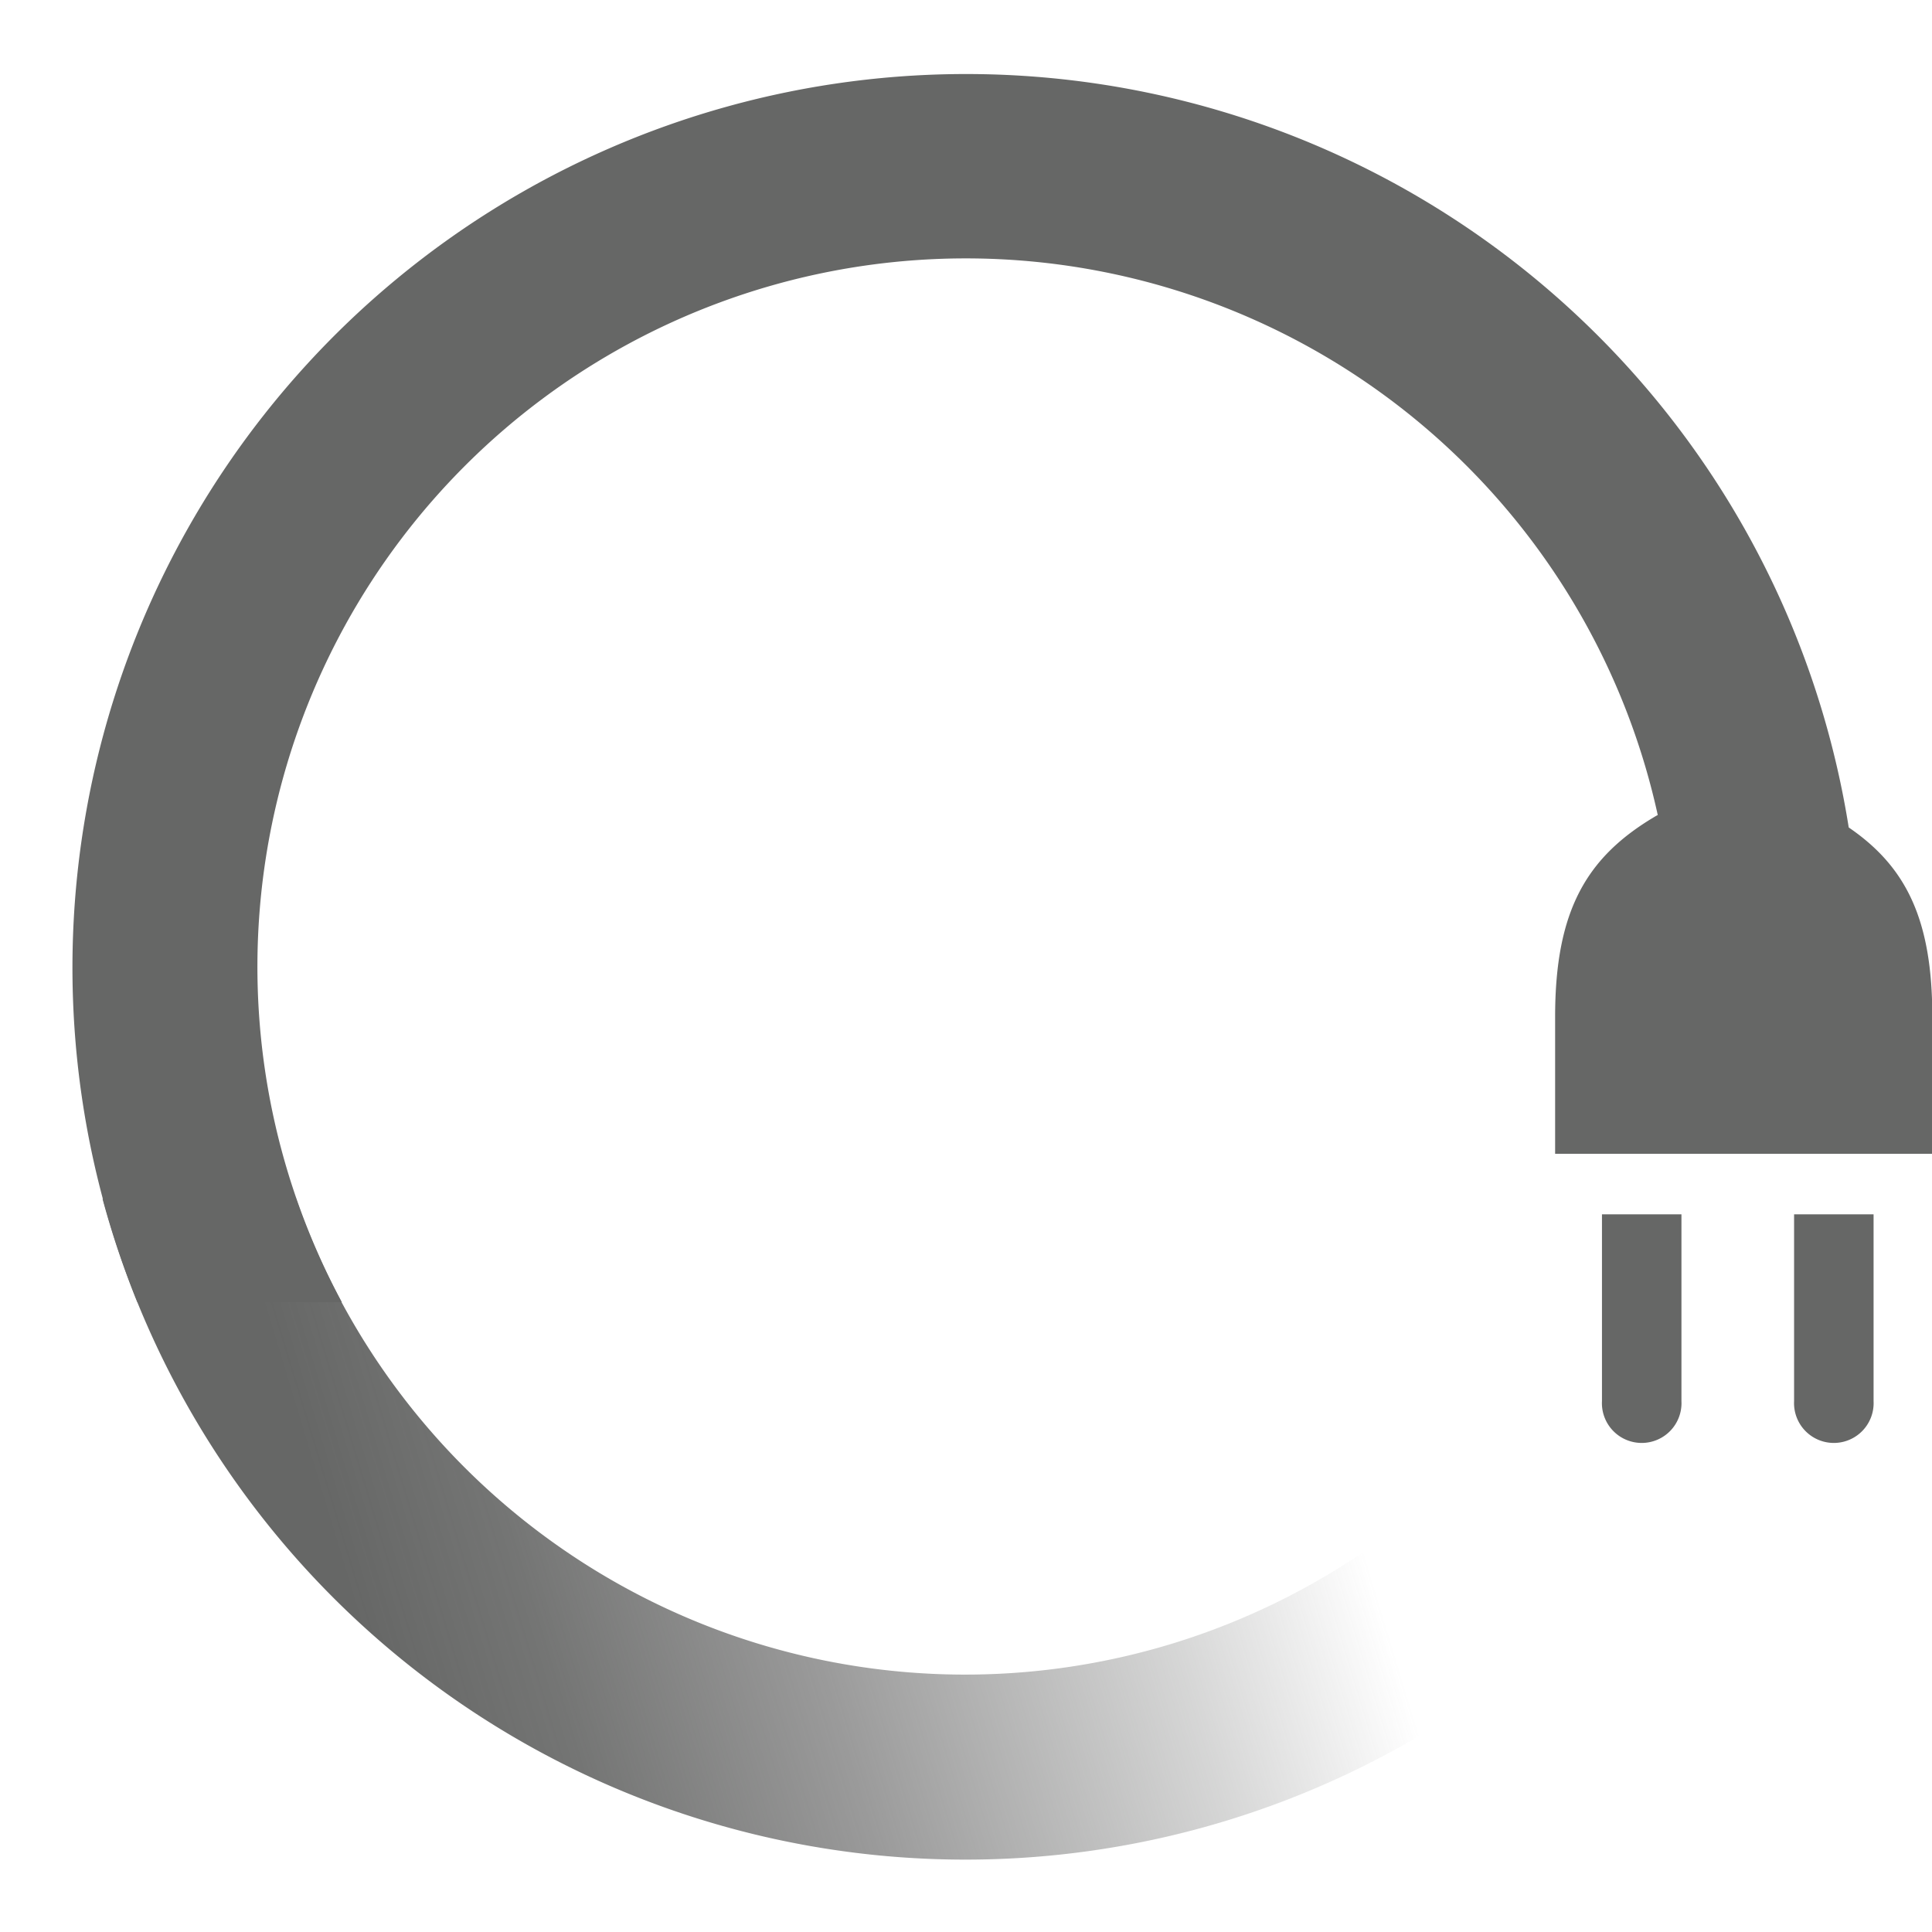 <svg data-name="Layer 1" xmlns="http://www.w3.org/2000/svg" viewBox="0 0 183.52 183.52"><defs><linearGradient id="a" x1="255.91" y1="264.19" x2="166.53" y2="291.31" gradientUnits="userSpaceOnUse"><stop offset="0" stop-color="#686868" stop-opacity="0"/><stop offset=".21" stop-color="#676867" stop-opacity=".27"/><stop offset=".56" stop-color="#676767" stop-opacity=".66"/><stop offset=".83" stop-color="#666766" stop-opacity=".91"/><stop offset="1" stop-color="#666766"/></linearGradient></defs><path d="M152.17 133.09a3.78 3.78 0 107.55 0v-17.74h-7.55v17.74zm18.25 0a3.78 3.78 0 107.55 0v-17.74h-7.55v17.74z" fill="#666766" fill-rule="evenodd"/><path d="M263 286a67.27 67.27 0 01-101.86-33.21h-18.39a84.91 84.91 0 00131.35 46.93z" transform="translate(-133.01 -138.91)" fill-rule="evenodd" fill="url(#a)"/><path d="M32.47 123.69a67.29 67.29 0 11125-46.27l-.12.06c-6.65 3.89-9.63 9-9.63 19.12v13h35.83v-13c0-9.25-2.48-14.27-7.94-18a84.89 84.89 0 10-162.56 45.09h19.41z" fill="#666766" fill-rule="evenodd"/><path fill="none" d="M0 0h183.52v183.52H0z"/></svg>
